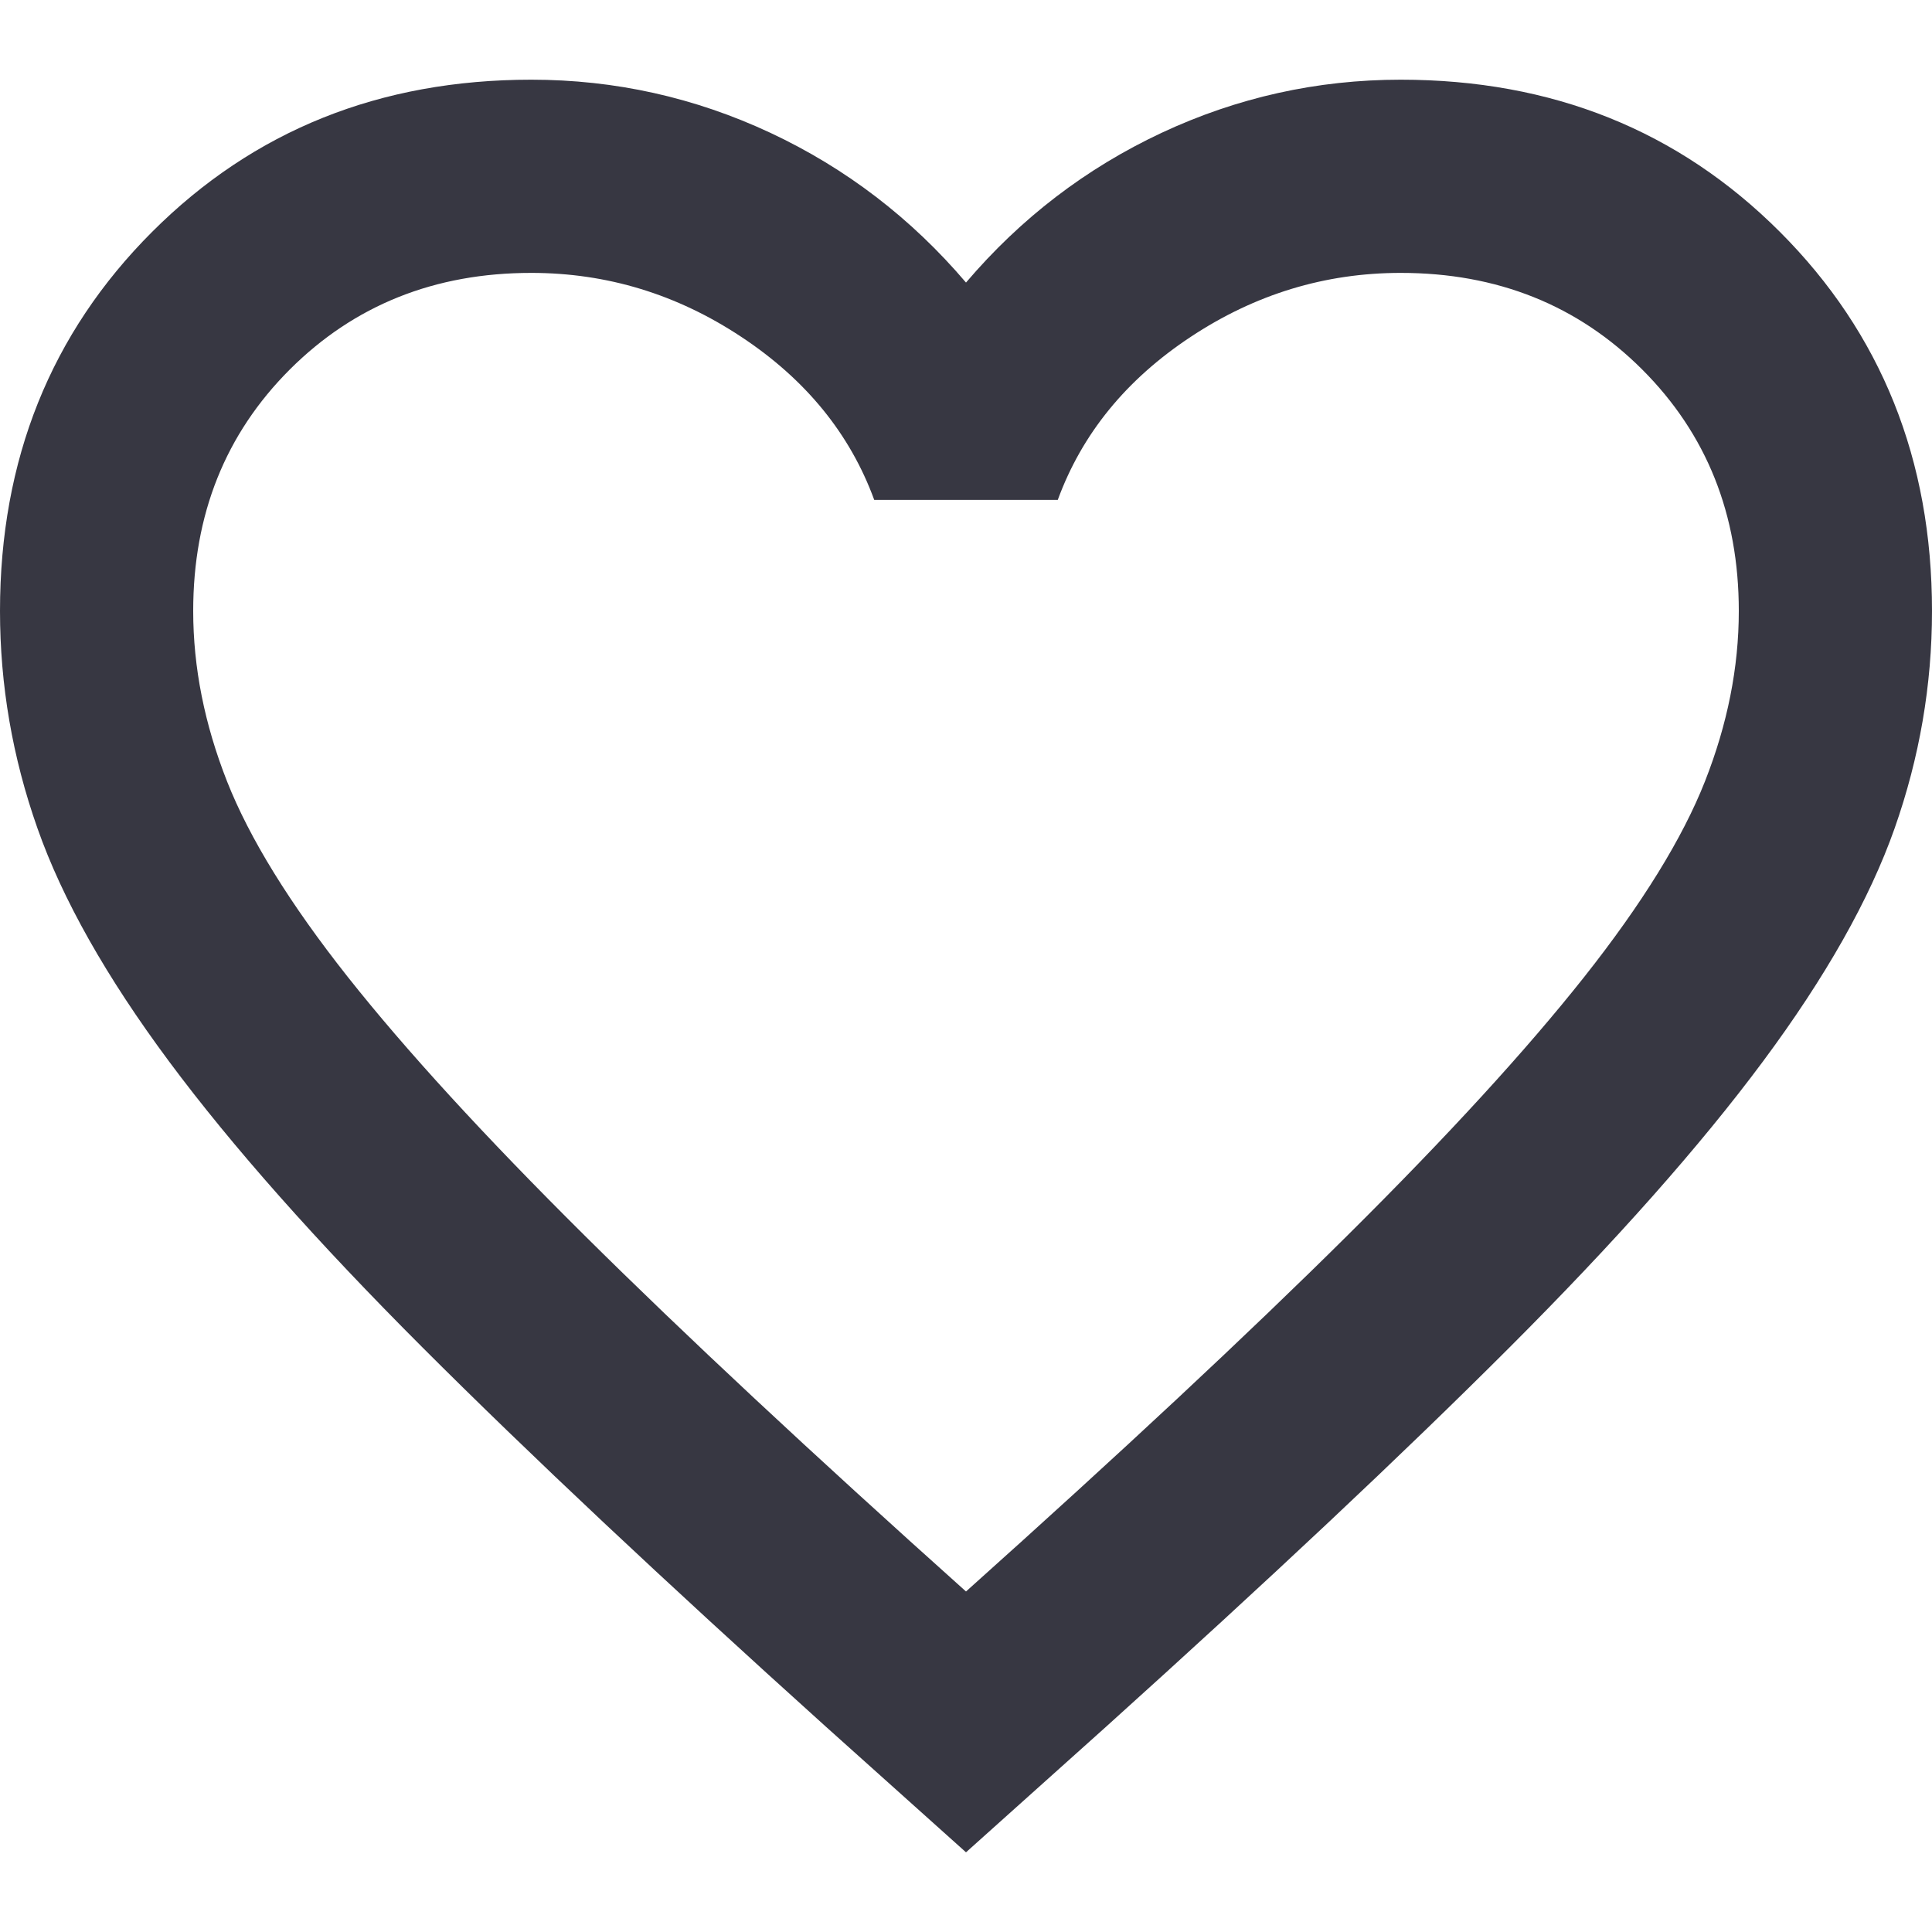 <svg xmlns="http://www.w3.org/2000/svg" width="20" height="20" viewBox="0 0 20 20" fill="none"><path d="M10 19.175L8.55 17.875C6.867 16.358 5.475 15.05 4.375 13.95C3.275 12.85 2.4 11.863 1.75 10.988C1.1 10.113 0.646 9.309 0.388 8.575C0.129 7.842 0 7.092 0 6.325C0 4.759 0.525 3.45 1.575 2.4C2.625 1.35 3.933 0.825 5.5 0.825C6.367 0.825 7.192 1.009 7.975 1.375C8.758 1.742 9.433 2.259 10 2.925C10.567 2.259 11.242 1.742 12.025 1.375C12.808 1.009 13.633 0.825 14.5 0.825C16.067 0.825 17.375 1.35 18.425 2.4C19.475 3.45 20 4.759 20 6.325C20 7.092 19.871 7.842 19.613 8.575C19.354 9.309 18.9 10.113 18.25 10.988C17.6 11.863 16.725 12.85 15.625 13.95C14.525 15.05 13.133 16.358 11.45 17.875L10 19.175ZM10 16.475C11.6 15.042 12.917 13.813 13.95 12.788C14.983 11.763 15.8 10.871 16.4 10.113C17 9.354 17.417 8.679 17.65 8.088C17.883 7.496 18 6.909 18 6.325C18 5.325 17.667 4.492 17 3.825C16.333 3.159 15.5 2.825 14.5 2.825C13.717 2.825 12.992 3.046 12.325 3.488C11.658 3.929 11.2 4.492 10.95 5.175H9.05C8.8 4.492 8.342 3.929 7.675 3.488C7.008 3.046 6.283 2.825 5.5 2.825C4.5 2.825 3.667 3.159 3 3.825C2.333 4.492 2 5.325 2 6.325C2 6.909 2.117 7.496 2.35 8.088C2.583 8.679 3 9.354 3.6 10.113C4.2 10.871 5.017 11.763 6.05 12.788C7.083 13.813 8.4 15.042 10 16.475Z" fill="#373742"></path></svg>